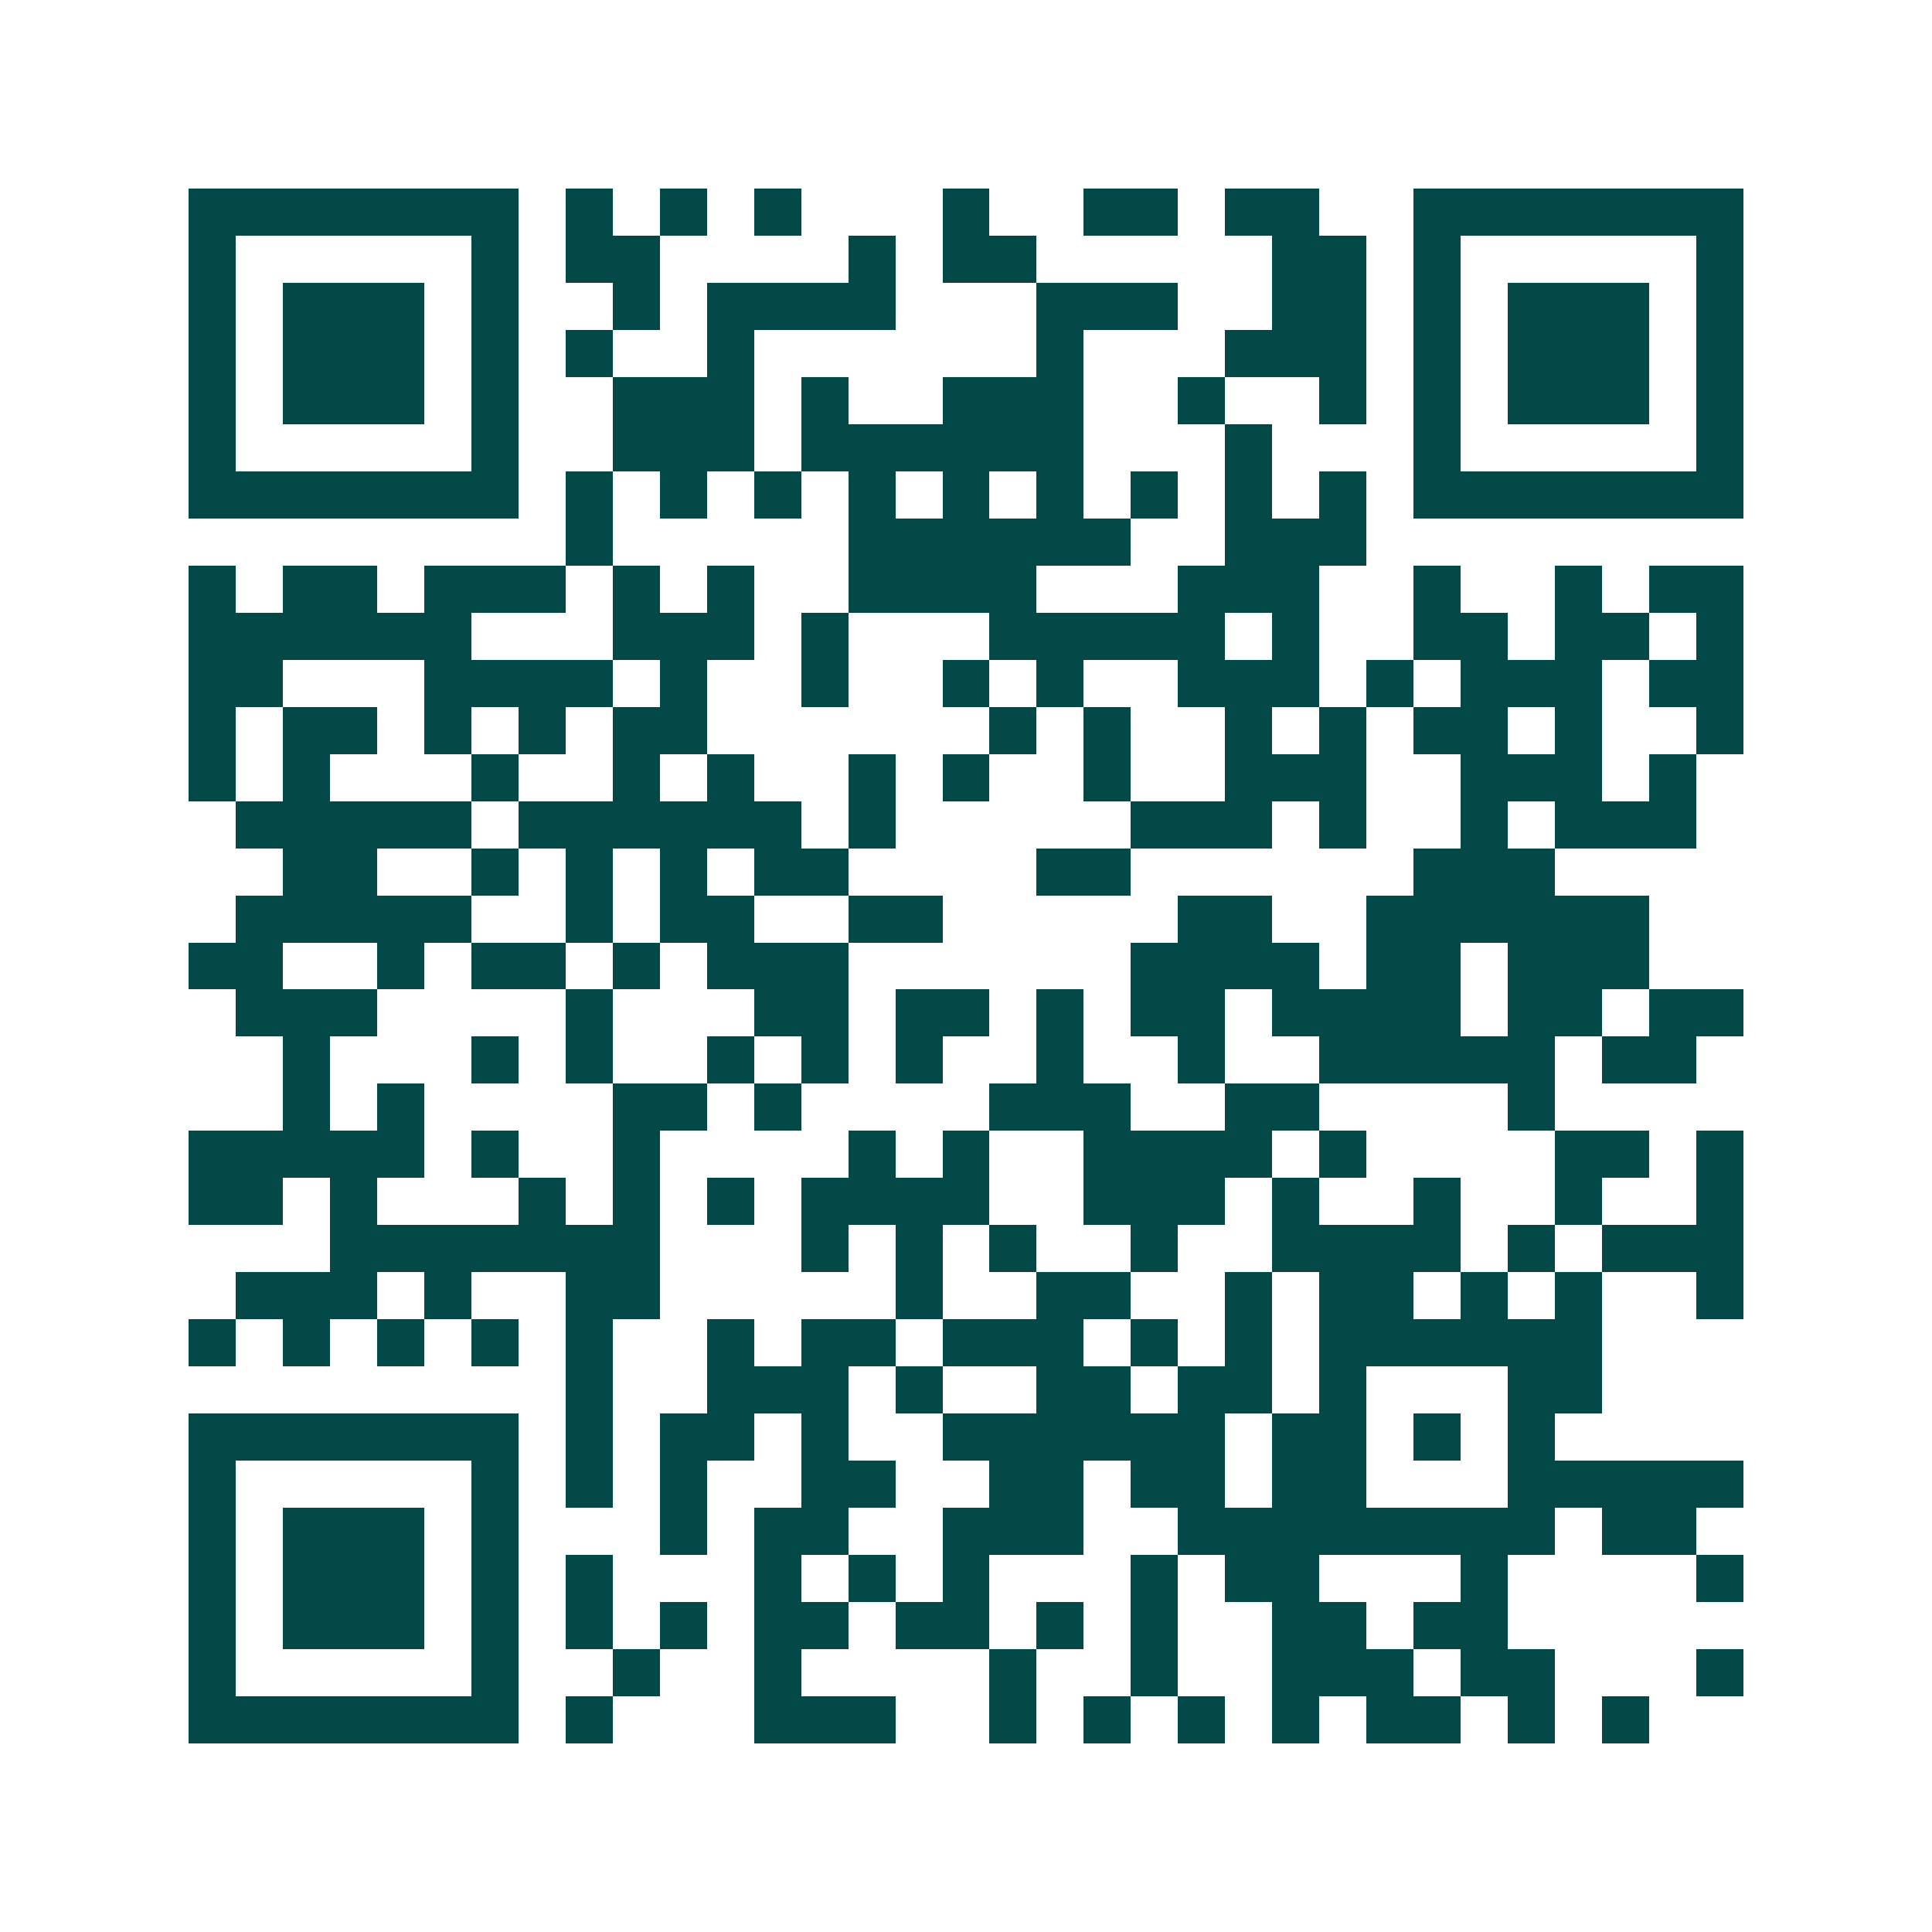 <svg xmlns="http://www.w3.org/2000/svg" width="200" height="200" viewBox="0 0 41 41" shape-rendering="crispEdges"><path fill="#ffffff" d="M0 0h41v41H0z"/><path stroke="#014847" d="M4 4.5h7m1 0h1m1 0h1m1 0h1m3 0h1m2 0h2m1 0h2m2 0h7M4 5.5h1m5 0h1m1 0h2m4 0h1m1 0h2m5 0h2m1 0h1m5 0h1M4 6.5h1m1 0h3m1 0h1m2 0h1m1 0h4m3 0h3m2 0h2m1 0h1m1 0h3m1 0h1M4 7.5h1m1 0h3m1 0h1m1 0h1m2 0h1m6 0h1m3 0h3m1 0h1m1 0h3m1 0h1M4 8.5h1m1 0h3m1 0h1m2 0h3m1 0h1m2 0h3m2 0h1m2 0h1m1 0h1m1 0h3m1 0h1M4 9.5h1m5 0h1m2 0h3m1 0h6m3 0h1m3 0h1m5 0h1M4 10.5h7m1 0h1m1 0h1m1 0h1m1 0h1m1 0h1m1 0h1m1 0h1m1 0h1m1 0h1m1 0h7M12 11.5h1m5 0h6m2 0h3M4 12.5h1m1 0h2m1 0h3m1 0h1m1 0h1m2 0h4m3 0h3m2 0h1m2 0h1m1 0h2M4 13.5h6m3 0h3m1 0h1m3 0h5m1 0h1m2 0h2m1 0h2m1 0h1M4 14.5h2m3 0h4m1 0h1m2 0h1m2 0h1m1 0h1m2 0h3m1 0h1m1 0h3m1 0h2M4 15.5h1m1 0h2m1 0h1m1 0h1m1 0h2m6 0h1m1 0h1m2 0h1m1 0h1m1 0h2m1 0h1m2 0h1M4 16.5h1m1 0h1m3 0h1m2 0h1m1 0h1m2 0h1m1 0h1m2 0h1m2 0h3m2 0h3m1 0h1M5 17.5h5m1 0h6m1 0h1m5 0h3m1 0h1m2 0h1m1 0h3M6 18.5h2m2 0h1m1 0h1m1 0h1m1 0h2m4 0h2m6 0h3M5 19.5h5m2 0h1m1 0h2m2 0h2m5 0h2m2 0h6M4 20.5h2m2 0h1m1 0h2m1 0h1m1 0h3m6 0h4m1 0h2m1 0h3M5 21.5h3m4 0h1m3 0h2m1 0h2m1 0h1m1 0h2m1 0h4m1 0h2m1 0h2M6 22.5h1m3 0h1m1 0h1m2 0h1m1 0h1m1 0h1m2 0h1m2 0h1m2 0h5m1 0h2M6 23.5h1m1 0h1m4 0h2m1 0h1m4 0h3m2 0h2m4 0h1M4 24.5h5m1 0h1m2 0h1m4 0h1m1 0h1m2 0h4m1 0h1m4 0h2m1 0h1M4 25.5h2m1 0h1m3 0h1m1 0h1m1 0h1m1 0h4m2 0h3m1 0h1m2 0h1m2 0h1m2 0h1M7 26.5h7m3 0h1m1 0h1m1 0h1m2 0h1m2 0h4m1 0h1m1 0h3M5 27.5h3m1 0h1m2 0h2m5 0h1m2 0h2m2 0h1m1 0h2m1 0h1m1 0h1m2 0h1M4 28.5h1m1 0h1m1 0h1m1 0h1m1 0h1m2 0h1m1 0h2m1 0h3m1 0h1m1 0h1m1 0h6M12 29.5h1m2 0h3m1 0h1m2 0h2m1 0h2m1 0h1m3 0h2M4 30.5h7m1 0h1m1 0h2m1 0h1m2 0h6m1 0h2m1 0h1m1 0h1M4 31.5h1m5 0h1m1 0h1m1 0h1m2 0h2m2 0h2m1 0h2m1 0h2m3 0h5M4 32.5h1m1 0h3m1 0h1m3 0h1m1 0h2m2 0h3m2 0h8m1 0h2M4 33.5h1m1 0h3m1 0h1m1 0h1m3 0h1m1 0h1m1 0h1m3 0h1m1 0h2m3 0h1m4 0h1M4 34.5h1m1 0h3m1 0h1m1 0h1m1 0h1m1 0h2m1 0h2m1 0h1m1 0h1m2 0h2m1 0h2M4 35.5h1m5 0h1m2 0h1m2 0h1m4 0h1m2 0h1m2 0h3m1 0h2m3 0h1M4 36.5h7m1 0h1m3 0h3m2 0h1m1 0h1m1 0h1m1 0h1m1 0h2m1 0h1m1 0h1"/></svg>
